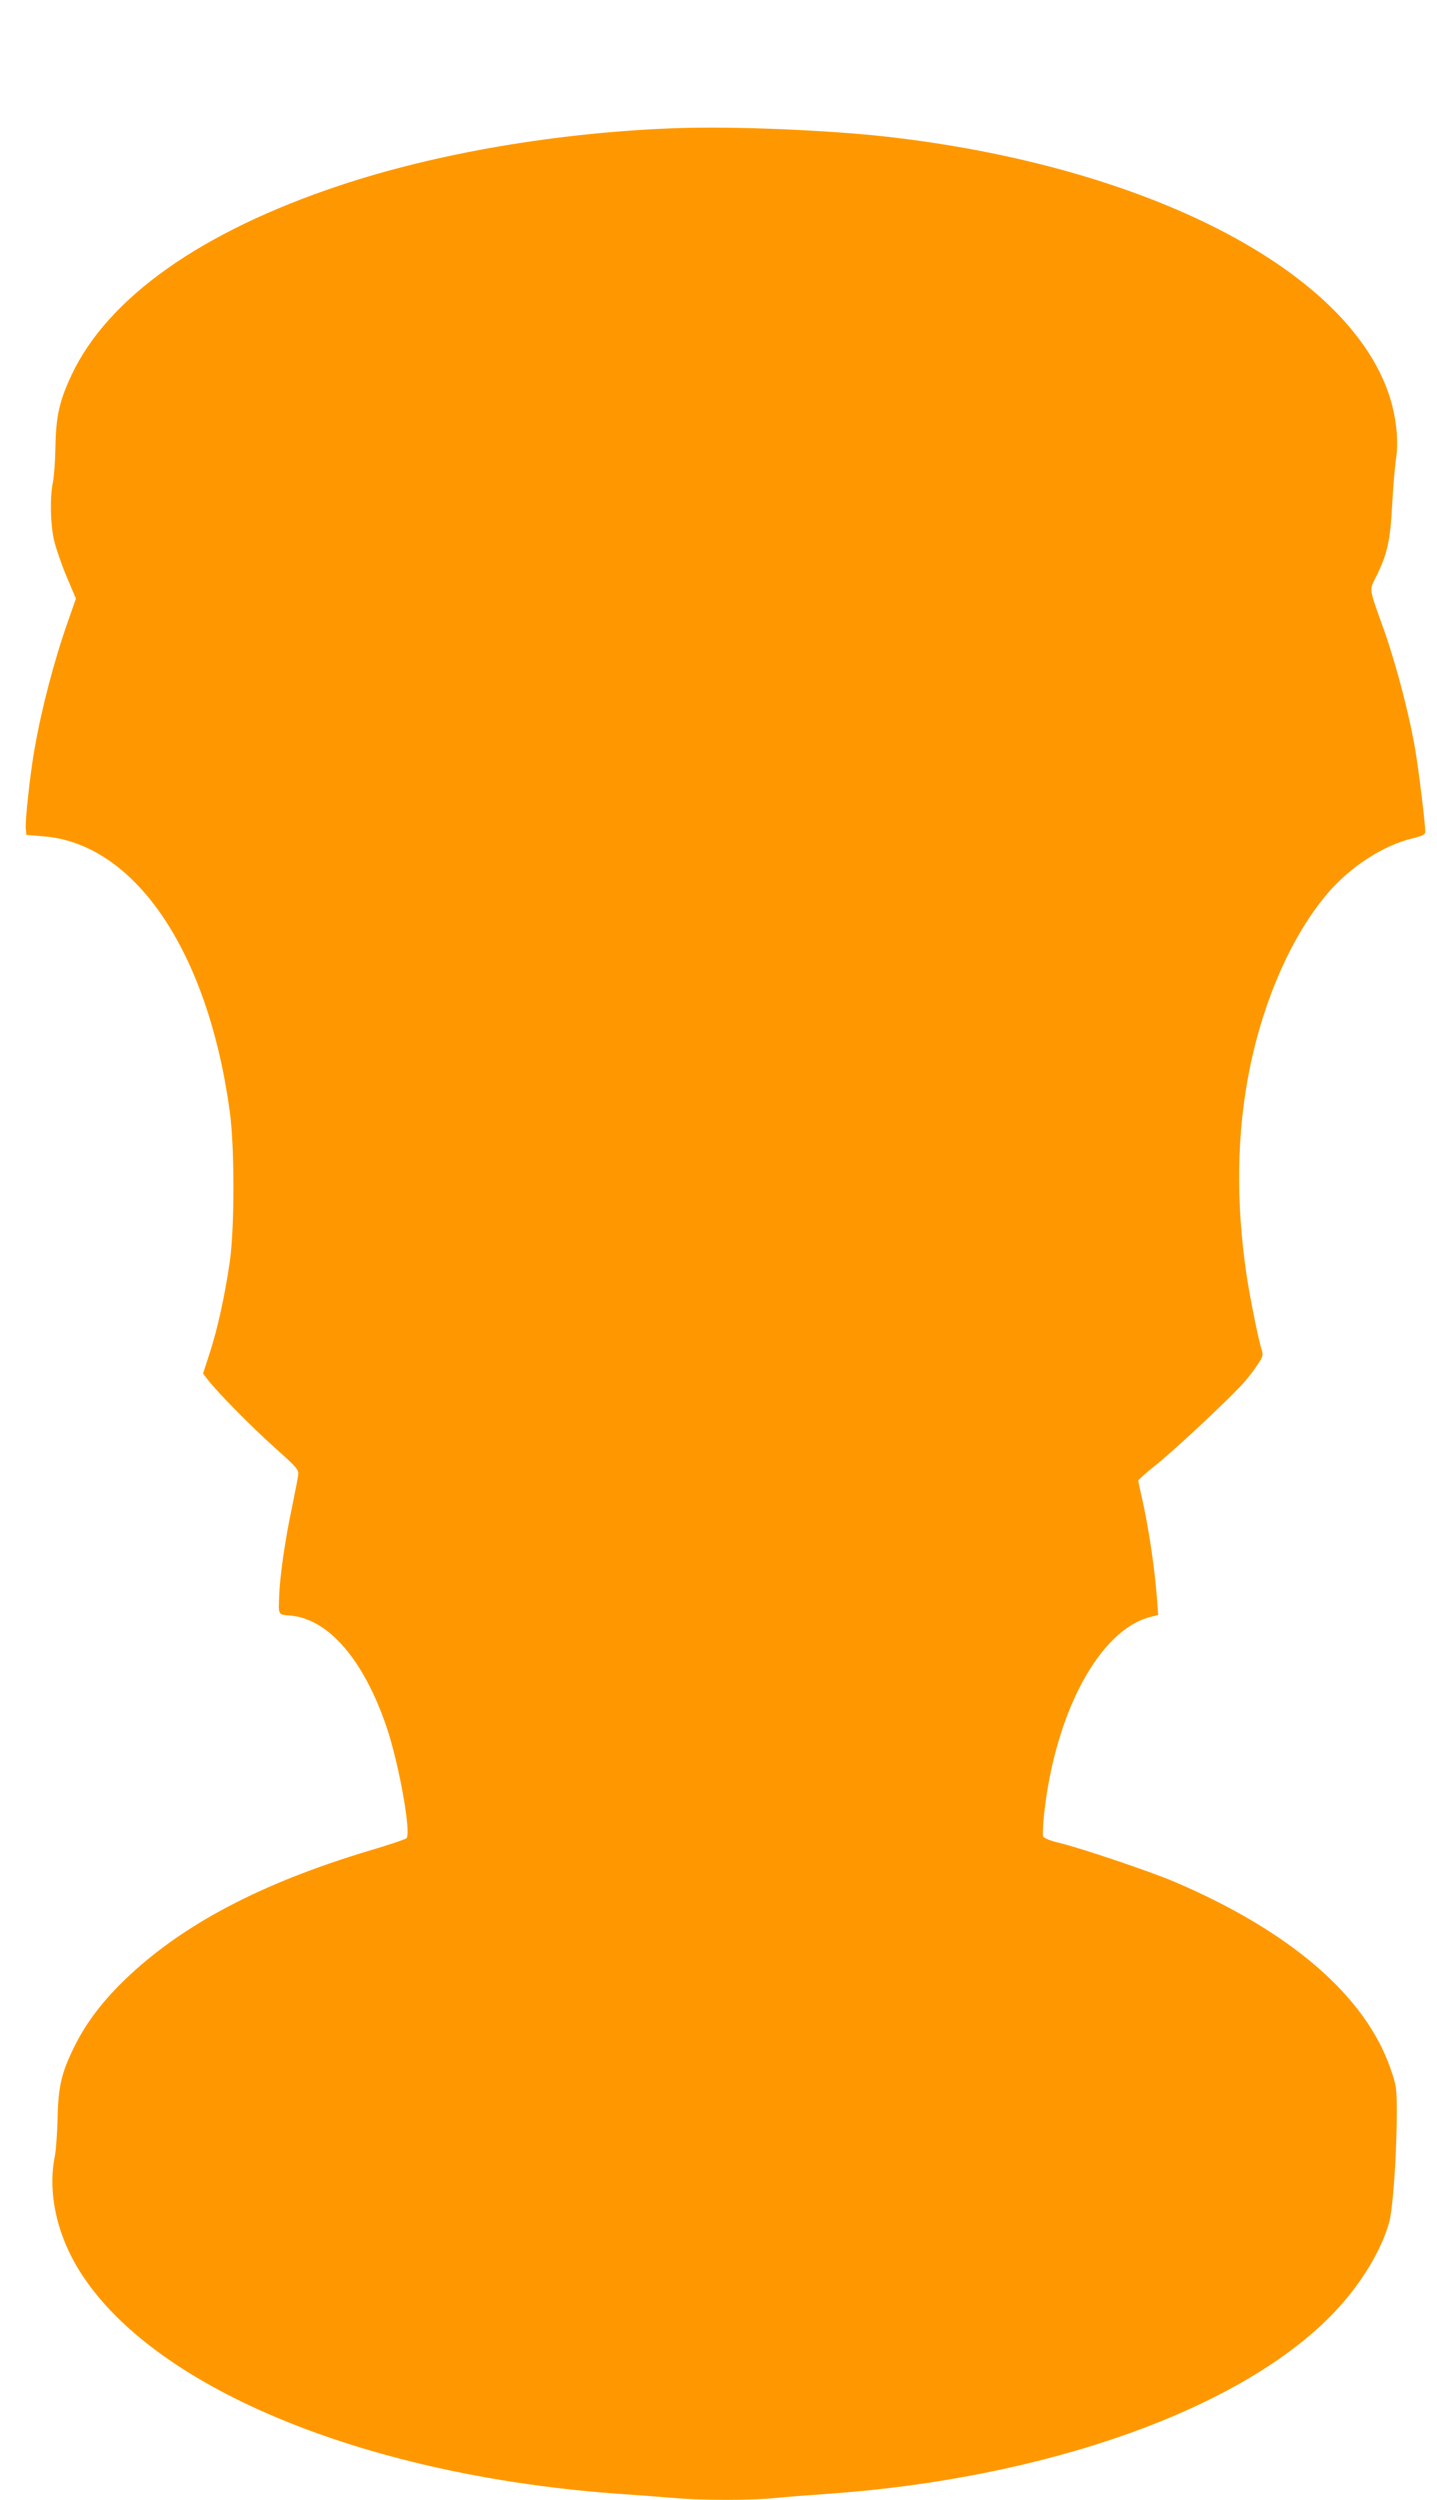 <?xml version="1.0" standalone="no"?>
<!DOCTYPE svg PUBLIC "-//W3C//DTD SVG 20010904//EN"
 "http://www.w3.org/TR/2001/REC-SVG-20010904/DTD/svg10.dtd">
<svg version="1.0" xmlns="http://www.w3.org/2000/svg"
 width="736pt" height="1280pt" viewBox="0 0 736 1280"
 preserveAspectRatio="xMidYMid meet">
<g transform="translate(0,1280) scale(0.1,-0.1)"
fill="#ff9800" stroke="none">
<path d="M3470 12144 c-606 -21 -1231 -127 -1734 -295 -707 -236 -1184 -574
-1370 -970 -62 -133 -79 -209 -82 -364 -1 -71 -7 -154 -13 -184 -16 -78 -13
-211 5 -294 9 -40 38 -124 64 -187 l49 -115 -39 -111 c-72 -203 -137 -451
-174 -664 -22 -125 -48 -364 -44 -402 l3 -33 85 -7 c468 -35 843 -584 956
-1403 26 -182 26 -598 1 -775 -26 -177 -63 -346 -103 -468 l-34 -105 24 -31
c48 -63 222 -240 343 -348 116 -104 124 -113 120 -142 -2 -17 -18 -98 -35
-181 -33 -157 -59 -341 -62 -435 -4 -101 -7 -97 58 -102 196 -18 376 -228 493
-574 63 -187 126 -541 101 -566 -6 -6 -90 -34 -188 -63 -558 -167 -963 -381
-1253 -660 -115 -111 -198 -220 -256 -336 -69 -137 -87 -210 -90 -374 -2 -77
-8 -164 -14 -194 -39 -195 13 -420 144 -616 392 -589 1474 -1026 2760 -1115
88 -6 207 -15 265 -20 135 -13 405 -13 523 0 51 5 164 14 252 20 1134 77 2142
437 2611 933 135 142 241 317 280 462 18 69 37 334 38 545 0 138 -1 149 -32
238 -128 371 -510 702 -1107 957 -122 52 -480 173 -593 200 -43 10 -76 24 -79
32 -3 9 -1 62 5 118 57 517 283 937 541 1005 l43 11 -7 92 c-11 152 -45 374
-79 520 -9 38 -16 72 -16 76 0 4 39 39 88 78 105 84 402 363 458 430 23 26 53
67 68 90 25 37 27 46 17 75 -15 47 -59 264 -76 377 -56 377 -51 730 16 1061
73 357 217 682 398 895 117 137 283 245 434 282 48 11 67 20 67 32 0 46 -33
312 -51 421 -30 178 -99 441 -159 610 -81 226 -77 206 -43 275 57 113 74 186
83 365 5 91 14 199 20 240 15 93 1 220 -36 330 -216 642 -1243 1169 -2571
1320 -307 34 -781 54 -1073 44z"/>
</g>
</svg>

